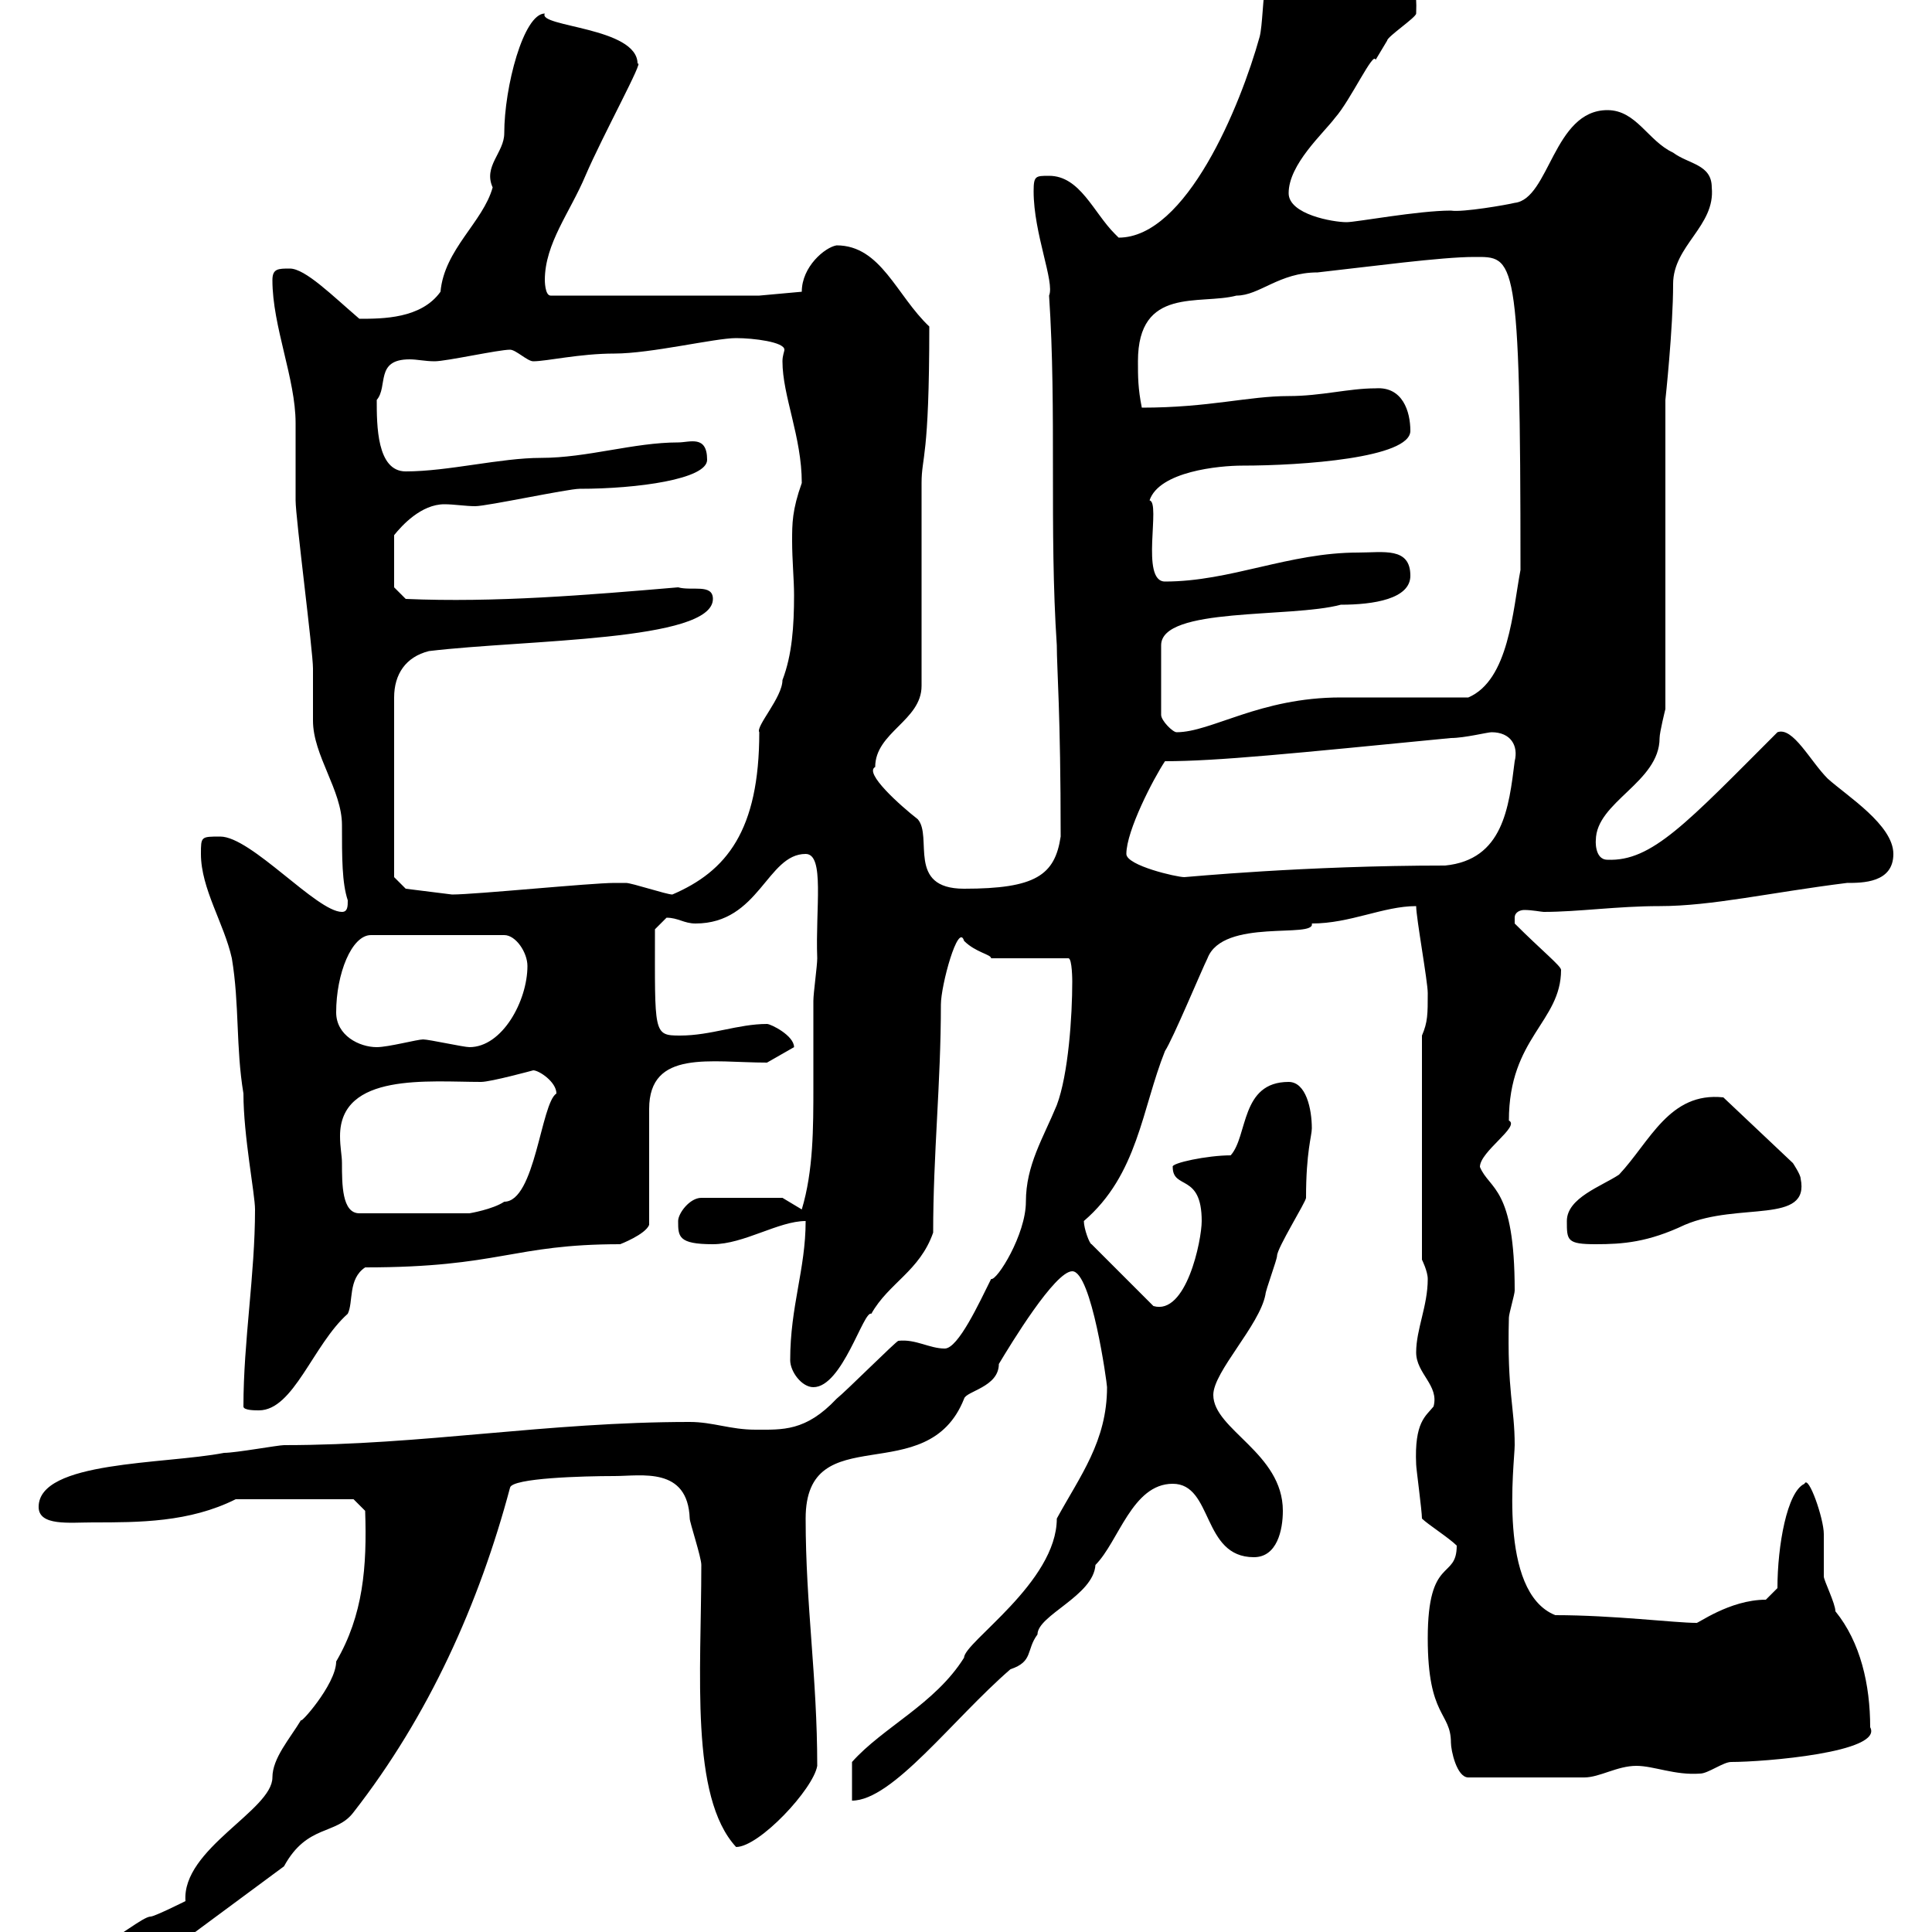 <svg xmlns="http://www.w3.org/2000/svg" xmlns:xlink="http://www.w3.org/1999/xlink" width="300" height="300"><path d="M11.40 306.60C11.40 308.70 11.40 309.90 15 309.60C16.80 308.40 21.60 306.60 22.20 306L44.10 289.80C47.70 283.20 52.20 285 54.90 281.40C66.60 266.40 74.40 249 79.20 231C79.50 229.50 90.60 229.20 95.40 229.20C99.60 229.20 106.80 227.70 107.10 235.80C107.10 236.40 108.90 241.80 108.90 243C108.90 259.80 107.10 279 114.30 286.80C117.90 286.80 126.30 277.80 126.90 274.20C126.90 260.40 125.10 249.30 125.10 235.80C125.10 219.90 144 231.60 149.70 217.20C150 216 155.10 215.40 155.10 211.80C156.90 208.80 163.80 197.40 166.50 197.40C169.50 197.40 171.90 214.80 171.90 215.40C171.90 223.80 167.70 229.20 164.10 235.80C164.10 245.70 149.70 255 149.70 257.40C145.20 264.60 137.10 268.20 132.30 273.60C132.30 274.20 132.30 279 132.30 279.60C138.60 279.60 147.90 267 156.90 259.20C160.50 258 159.30 256.20 161.10 253.80C161.10 250.80 169.80 247.80 170.10 243C173.70 239.40 175.80 230.40 182.10 230.40C188.40 230.40 186.60 241.80 194.70 241.80C198.30 241.80 199.20 237.60 199.20 234.60C199.20 225.60 188.40 222 188.40 216.60C188.40 213 195.60 205.80 196.50 201C196.50 200.40 198.30 195.60 198.30 195C198.30 193.80 202.80 186.60 202.80 186C202.80 178.80 203.70 176.40 203.70 175.20C203.70 172.20 202.80 168 200.10 168C192.60 168 193.80 176.40 191.10 179.40C187.50 179.40 181.80 180.60 182.10 181.20C182.10 184.80 186.60 182.10 186.60 189.60C186.60 192.60 184.20 204.30 179.10 202.80L169.50 193.20C169.20 193.20 168.30 190.80 168.30 189.60C176.70 182.40 177.30 172.20 180.90 163.20C182.10 161.40 186.60 150.60 187.50 148.80C189.90 142.50 204.30 145.80 203.70 143.40C209.70 143.40 214.80 140.70 219.90 140.70C219.90 142.50 221.70 152.40 221.70 154.20C221.70 157.50 221.70 158.70 220.80 160.80L220.80 195.60C220.80 195.60 221.70 197.40 221.70 198.60C221.70 202.80 219.90 206.40 219.90 210C219.90 213.30 223.50 215.10 222.60 218.40C221.40 219.90 219.60 220.80 219.90 227.40C219.90 228 220.80 234.60 220.80 235.80C221.70 236.70 225 238.80 226.20 240C226.20 245.40 221.70 241.50 221.70 254.40C221.70 266.70 225.30 265.80 225.30 270.60C225.30 271.80 226.20 276 228 276L246 276C248.40 276 251.10 274.20 254.10 274.20C256.80 274.20 260.10 275.70 264 275.40C265.20 275.40 267.60 273.60 268.80 273.60C273.90 273.60 292.50 272.10 290.40 268.20C290.40 261.60 288.90 255 285 250.20C285 249 283.20 245.40 283.20 244.80C283.20 243.60 283.20 239.40 283.20 238.20C283.20 235.80 280.80 228.90 280.20 230.40C277.50 231.60 276 240 276 246.60L274.20 248.40C268.50 248.40 263.40 252.30 263.40 252C260.10 252 250.50 250.80 241.50 250.80C232.50 247.20 235.20 227.10 235.20 224.40C235.20 218.40 234 216.30 234.30 204.60C234.30 204 235.20 201 235.20 200.40C235.20 184.20 231.30 184.80 229.80 181.20C229.80 178.80 236.10 174.90 234.30 174C234.30 161.10 242.40 158.70 242.40 150.60C242.40 150 239.40 147.60 235.20 143.40C235.20 143.40 235.20 143.40 235.20 142.50C235.20 141.60 236.10 141.30 236.70 141.30C237.90 141.30 239.40 141.60 239.70 141.60C245.10 141.60 251.10 140.70 257.70 140.70C265.80 140.70 274.80 138.60 286.80 137.10C289.20 137.10 294 137.10 294 132.60C294 128.10 286.80 123.60 283.80 120.90C281.10 118.20 278.40 112.80 276 113.70C261.90 127.80 256.50 133.80 249.60 133.50C247.50 133.50 247.80 130.20 247.80 130.50C247.80 124.50 257.70 121.50 257.70 114.60C257.70 113.70 258.60 110.10 258.60 110.10L258.60 62.10C258.60 62.10 259.80 51 259.80 44.10C259.80 38.10 266.40 35.10 265.80 29.10C265.80 25.50 262.20 25.50 259.80 23.70C255.90 21.90 254.10 17.10 249.60 17.10C241.20 17.10 240.60 30.90 235.20 31.50C234 31.80 227.10 33 225.30 32.70C220.20 32.70 210.60 34.50 209.10 34.50C207 34.50 200.10 33.30 200.10 30C200.10 25.50 205.50 20.70 207.30 18.30C209.70 15.60 213.30 7.80 213.60 9.30C213.60 9.30 215.40 6.30 215.40 6.30C215.40 5.70 219.90 2.70 219.90 2.10C220.20-5.10 217.80-4.50 212.70-5.10C208.20-6.30 204.60-9.90 201-9.90C195.60-9.90 196.50 2.10 195.60 5.70C192.60 16.50 184.20 36.90 173.70 36.90C173.70 36.90 173.10 36.30 173.10 36.30C169.80 33 167.70 27.30 162.90 27.30C160.80 27.30 160.50 27.30 160.50 29.70C160.50 36.30 163.80 43.80 162.90 45.90C164.10 63.90 162.90 82.20 164.10 100.20C164.10 103.80 164.70 110.70 164.70 129.90C163.80 135.90 160.80 138 149.70 138C140.70 138 144.90 129.90 142.50 127.20C139.80 125.10 134.10 120 135.90 119.10C135.90 113.70 143.10 111.90 143.10 106.50L143.10 75C143.10 70.80 144.30 71.40 144.30 50.70C139.20 45.90 136.80 38.10 129.90 38.10C128.10 38.40 124.50 41.40 124.50 45.30L117.90 45.90L85.50 45.90C84.60 45.90 84.60 43.50 84.60 43.50C84.60 37.80 88.50 33 90.90 27.30C93.60 21 100.20 9 99 9.90C99 4.20 83.40 4.20 84.60 2.10C81.30 2.10 78.30 13.50 78.30 20.70C78.30 23.70 75 25.80 76.50 29.10C75 34.50 69 38.70 68.40 45.30C65.40 49.50 59.40 49.50 55.80 49.50C51.60 45.90 47.40 41.70 45 41.70C43.20 41.70 42.30 41.70 42.30 43.50C42.30 50.70 45.90 58.80 45.90 65.70C45.90 66.90 45.90 76.80 45.90 77.70C45.90 80.40 48.60 101.10 48.60 103.80C48.60 104.70 48.60 111 48.60 111.90C48.60 117.30 53.10 122.70 53.10 128.10C53.10 133.20 53.10 137.10 54 139.80C54 140.70 54 141.60 53.10 141.60C49.20 141.60 39 129.90 34.20 129.90C31.20 129.90 31.20 129.90 31.20 132.60C31.20 138 34.80 143.40 36 148.80C37.20 156 36.60 162.60 37.80 169.80C37.80 176.40 39.60 185.40 39.60 187.80C39.60 198 37.80 208.20 37.80 218.40C37.80 219 39.60 219 40.20 219C45.60 219 48.60 208.80 54 204C54.90 202.20 54 198.60 56.70 196.80C77.70 196.80 79.50 193.20 96.30 193.20C96.30 193.20 100.20 191.70 100.80 190.20L100.80 172.20C100.80 162.90 110.40 165 119.10 165L123.30 162.60C123.30 160.80 119.70 159 119.10 159C114.60 159 110.40 160.80 105.60 160.80C101.40 160.80 101.70 160.50 101.70 144.30C101.70 144.30 103.50 142.50 103.50 142.50C105.30 142.50 106.20 143.40 108 143.40C117.90 143.40 119.10 132.60 125.10 132.60C128.10 132.60 126.60 141 126.90 148.80C126.90 150 126.30 154.20 126.30 155.40C126.30 159.60 126.30 164.40 126.30 168.60C126.30 175.20 126.30 181.80 124.50 187.80L121.50 186L108.90 186C107.10 186 105.30 188.40 105.30 189.60C105.30 192 105.30 193.20 110.70 193.20C115.50 193.20 120.90 189.60 125.10 189.60C125.10 197.10 122.70 202.80 122.70 211.20C122.70 213 124.50 215.40 126.30 215.40C130.80 215.40 134.10 203.40 135.30 204C138 199.20 142.80 197.40 144.90 191.40C144.90 179.10 146.10 168.30 146.10 156C146.10 153 148.80 143.10 149.70 146.10C151.50 147.90 153.90 148.20 153.90 148.80L165.90 148.80C166.50 148.80 166.50 152.40 166.50 152.40C166.50 157.80 165.90 166.80 164.10 171.60C162 176.70 159.30 180.90 159.30 186.60C159.30 191.70 154.80 198.90 153.90 198.60C152.10 202.20 148.80 209.40 146.70 209.40C144.30 209.40 142.20 207.90 139.50 208.20C139.20 208.20 131.40 216 129.90 217.20C125.10 222.30 121.50 222 117.30 222C113.40 222 110.70 220.80 107.10 220.80C84.90 220.80 65.70 224.40 44.10 224.40C43.20 224.40 36.60 225.60 34.80 225.60C25.50 227.40 6 226.80 6 234C6 237 10.80 236.40 14.40 236.40C21.60 236.40 29.40 236.40 36.60 232.80L54.90 232.80L56.70 234.60C57 243.30 56.40 250.80 52.20 258C52.20 261.60 46.20 268.20 46.80 267C45 270 42.30 273 42.30 276C42.30 281.10 28.20 287.10 28.80 295.20C28.80 295.20 24 297.60 23.40 297.60C22.20 297.60 18 301.20 16.80 301.20C14.40 302.40 11.40 304.20 11.40 306.60ZM243.30 189.60C243.30 192.60 243.30 193.20 247.80 193.20C252 193.20 255.90 192.90 261.60 190.20C270 186.60 281.10 190.20 279.60 183C279.60 182.40 278.40 180.60 278.40 180.60L267.60 170.40C259.20 169.50 256.20 177.30 251.40 182.40C248.70 184.20 243.30 186 243.30 189.60ZM53.10 180.60C53.10 179.40 52.80 178.20 52.80 176.40C52.80 166.50 66.60 168 74.70 168C76.20 168 82.80 166.20 82.80 166.20C83.70 166.20 86.40 168 86.40 169.80C84 171.30 83.10 186.60 78.30 186.60C76.50 187.80 72.90 188.40 72.90 188.40L55.80 188.40C53.10 188.40 53.10 183.90 53.10 180.60ZM52.20 157.20C52.20 151.20 54.60 145.20 57.60 145.20L78.30 145.20C80.10 145.20 81.90 147.90 81.90 150C81.90 155.40 78 162.60 72.90 162.60C72 162.60 66.60 161.40 65.70 161.40C64.80 161.40 60.30 162.60 58.50 162.60C55.80 162.60 52.20 160.80 52.20 157.20ZM63 138L61.20 136.20L61.20 108.30C61.20 104.70 63 102 66.60 101.10C81.60 99.30 110.70 99.60 110.70 93C110.70 90.60 107.40 91.80 105.30 91.20C91.20 92.40 76.80 93.60 63 93L61.20 91.20L61.20 83.10C62.40 81.60 65.40 78.30 69 78.30C70.50 78.30 72.30 78.60 73.80 78.60C75.60 78.60 88.20 75.90 90 75.90C99 75.90 109.80 74.40 109.80 71.40C109.80 67.50 107.10 68.70 105.30 68.70C98.40 68.70 91.20 71.10 84 71.10C77.70 71.10 69.60 73.20 63 73.20C58.50 73.20 58.50 66 58.50 62.10C60.30 60 58.20 55.80 63.60 55.80C64.80 55.80 66 56.10 67.50 56.10C69.30 56.10 77.40 54.30 79.20 54.30C80.10 54.30 81.90 56.10 82.80 56.10C84.90 56.10 90 54.90 95.40 54.90C101.10 54.90 111 52.50 114.30 52.50C117 52.50 121.80 53.10 121.80 54.30C121.80 54.60 121.50 55.20 121.50 56.10C121.50 61.50 124.50 67.80 124.50 75C123 79.20 123 81.30 123 84C123 87 123.30 90 123.30 92.40C123.30 97.20 123 101.70 121.50 105.60C121.50 108.30 117.30 112.80 117.90 113.70C117.90 129 112.80 135.30 104.40 138.90C103.50 138.90 98.10 137.10 97.20 137.10C96.30 137.10 96 137.10 95.40 137.10C91.80 137.10 73.80 138.90 70.20 138.90ZM174.90 132.60C174.90 129 179.10 120.90 180.90 118.20C189 118.20 200.70 117 225.30 114.60C227.40 114.60 231 113.70 231.60 113.70C234.60 113.70 235.80 115.80 235.20 118.20C234.30 125.40 233.40 133.50 224.40 134.40C202.50 134.40 184.20 136.20 183.90 136.20C182.70 136.20 174.90 134.40 174.90 132.60ZM219 89.40C219 84.90 214.80 85.80 210.90 85.80C200.10 85.80 191.10 90.30 180.90 90.30C177 90.30 180.30 78 178.50 77.70C180 73.20 189.30 72.30 192.90 72.30C202.20 72.30 219 71.10 219 66.90C219 63.90 217.80 60 213.60 60.30C209.40 60.30 205.20 61.50 200.10 61.50C193.80 61.50 187.80 63.30 177.30 63.30C176.70 60.30 176.70 58.50 176.70 56.10C176.70 44.40 186.30 47.40 192 45.90C195.60 45.90 198.60 42.30 204.60 42.30C212.70 41.40 223.80 39.90 228.90 39.90C235.20 39.90 236.10 39 236.10 88.50C234.90 94.80 234.30 105.60 228 108.30C225.30 108.30 210.90 108.30 208.20 108.30C195.60 108.30 188.10 113.70 182.70 113.70C182.10 113.70 180.30 111.90 180.30 111L180.30 100.20C180.30 94.20 200.40 96 208.20 93.90C213.30 93.90 219 93 219 89.40Z"/></svg>
